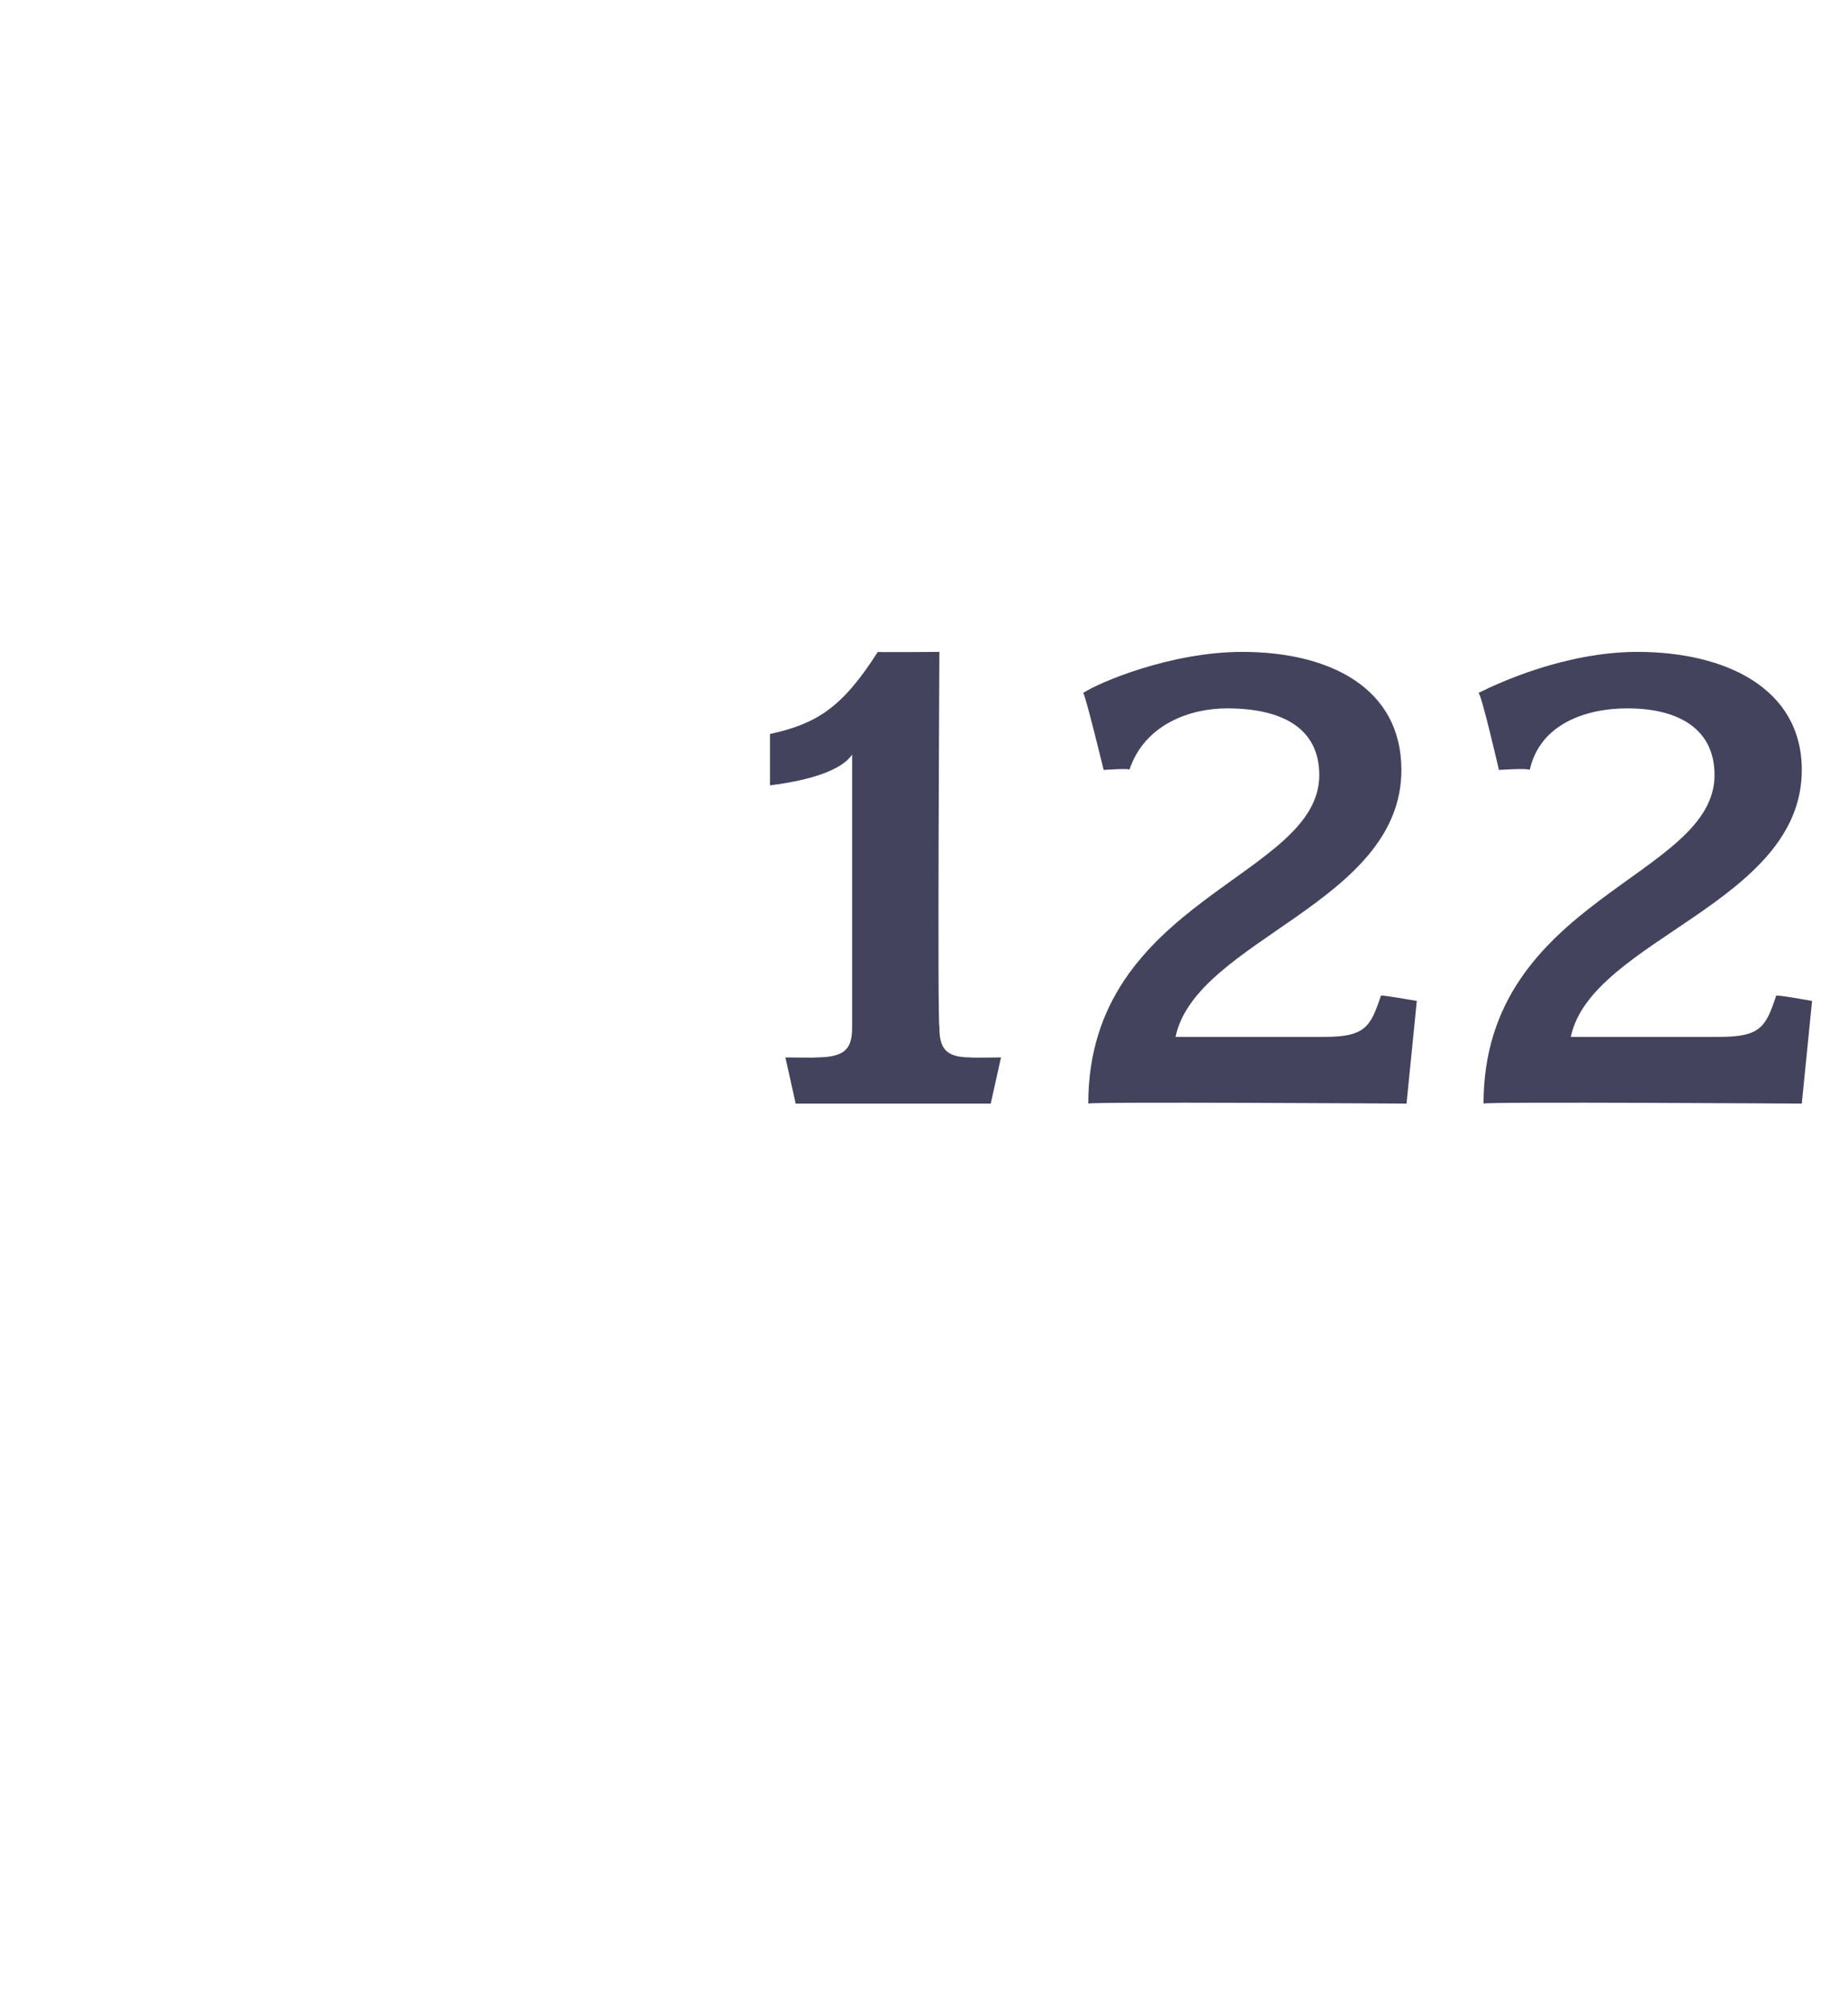 <?xml version="1.0" standalone="no"?><!DOCTYPE svg PUBLIC "-//W3C//DTD SVG 1.1//EN" "http://www.w3.org/Graphics/SVG/1.1/DTD/svg11.dtd"><svg xmlns="http://www.w3.org/2000/svg" version="1.1" width="36px" height="39.2px" viewBox="0 -1 36 39.2" style="top:-1px">  <desc>122</desc>  <defs/>  <g id="Polygon53059">    <path d="M 19.3 20.5 L 15.5 20.5 L 15.3 19.6 C 15.3 19.6 15.93 19.61 15.9 19.6 C 16.5 19.6 16.6 19.4 16.6 19 C 16.6 19 16.6 13.7 16.6 13.7 C 16.4 14 15.8 14.2 15 14.3 C 15 14.3 15 13.3 15 13.3 C 15.9 13.1 16.4 12.8 17.1 11.7 C 17.06 11.71 18.3 11.7 18.3 11.7 C 18.3 11.7 18.26 18.96 18.3 19 C 18.3 19.4 18.4 19.6 18.9 19.6 C 18.93 19.61 19.5 19.6 19.5 19.6 L 19.3 20.5 Z M 27.4 20.5 C 27.4 20.5 21.18 20.46 21.2 20.5 C 21.2 16.5 25.7 16.1 25.7 14.1 C 25.7 13.2 25 12.8 23.9 12.8 C 23.2 12.8 22.3 13.1 22 14 C 22.04 13.96 21.5 14 21.5 14 C 21.5 14 21.13 12.48 21.1 12.5 C 21.4 12.3 22.8 11.7 24.2 11.7 C 25.9 11.7 27.3 12.4 27.3 14 C 27.3 16.6 23.3 17.3 22.9 19.2 C 22.9 19.2 25.8 19.2 25.8 19.2 C 26.6 19.2 26.7 19 26.9 18.4 C 26.87 18.37 27.6 18.5 27.6 18.5 L 27.4 20.5 Z M 35.1 20.5 C 35.1 20.5 28.89 20.46 28.9 20.5 C 28.9 16.5 33.4 16.1 33.4 14.1 C 33.4 13.2 32.7 12.8 31.7 12.8 C 30.9 12.8 30 13.1 29.8 14 C 29.76 13.96 29.2 14 29.2 14 C 29.2 14 28.85 12.48 28.8 12.5 C 29.2 12.3 30.5 11.7 31.9 11.7 C 33.6 11.7 35.1 12.4 35.1 14 C 35.1 16.6 31 17.3 30.6 19.2 C 30.6 19.2 33.5 19.2 33.5 19.2 C 34.3 19.2 34.4 19 34.6 18.4 C 34.59 18.37 35.3 18.5 35.3 18.5 L 35.1 20.5 Z " stroke="none" fill="#43435e"/>  </g></svg>